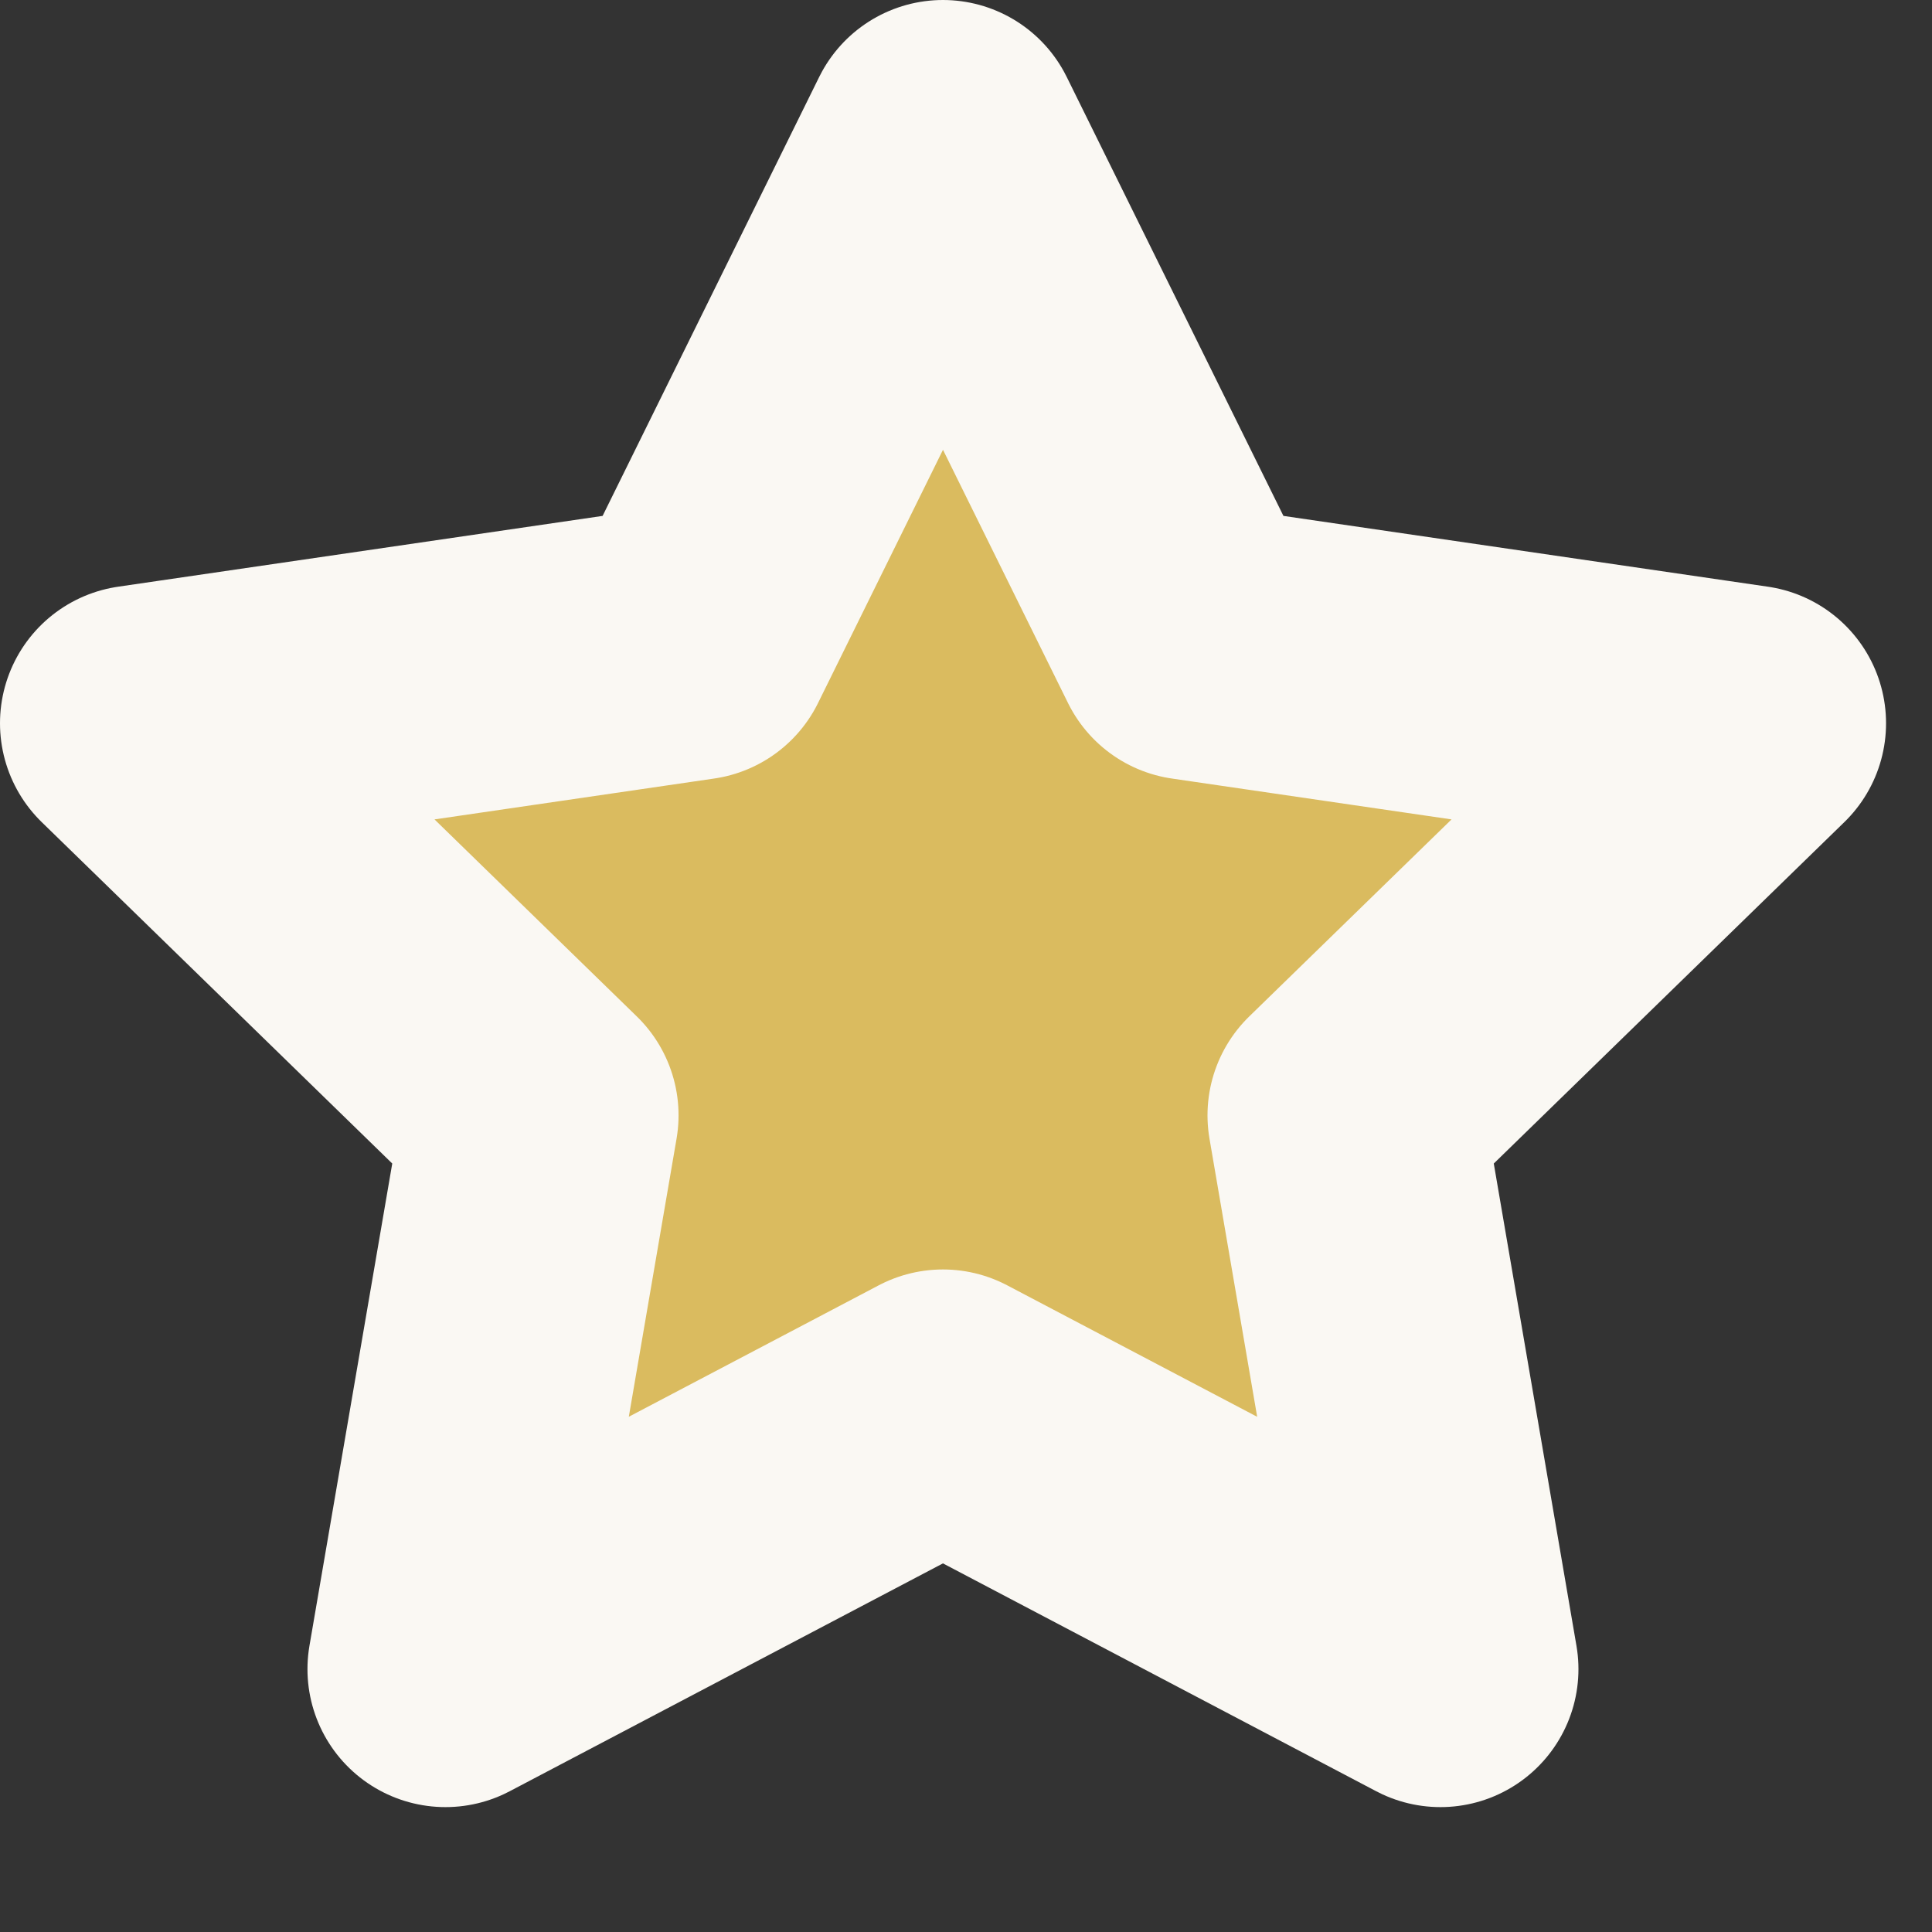 <?xml version="1.0" encoding="UTF-8"?>
<svg width="14px" height="14px" viewBox="0 0 14 14" version="1.1" xmlns="http://www.w3.org/2000/svg" xmlns:xlink="http://www.w3.org/1999/xlink">
    <rect x="0" y="0" width="14" height="14" fill="#333333" stroke="none"/>
    <title>star-maroon</title>
    <g id="Page-1" stroke="none" stroke-width="1" fill="none" fill-rule="evenodd" stroke-linecap="round" stroke-linejoin="round">
        <g id="star-maroon" transform="translate(1, 1)" fill="#DABB5F" fill-rule="nonzero" stroke="#FAF8F3" stroke-width="2">
            <polygon id="Path" points="5.833 0 7.636 3.652 11.667 4.241 8.75 7.082 9.438 11.095 5.833 9.199 2.228 11.095 2.917 7.082 4.4408921e-16 4.241 4.031 3.652"></polygon>
        </g>
    </g>
</svg>